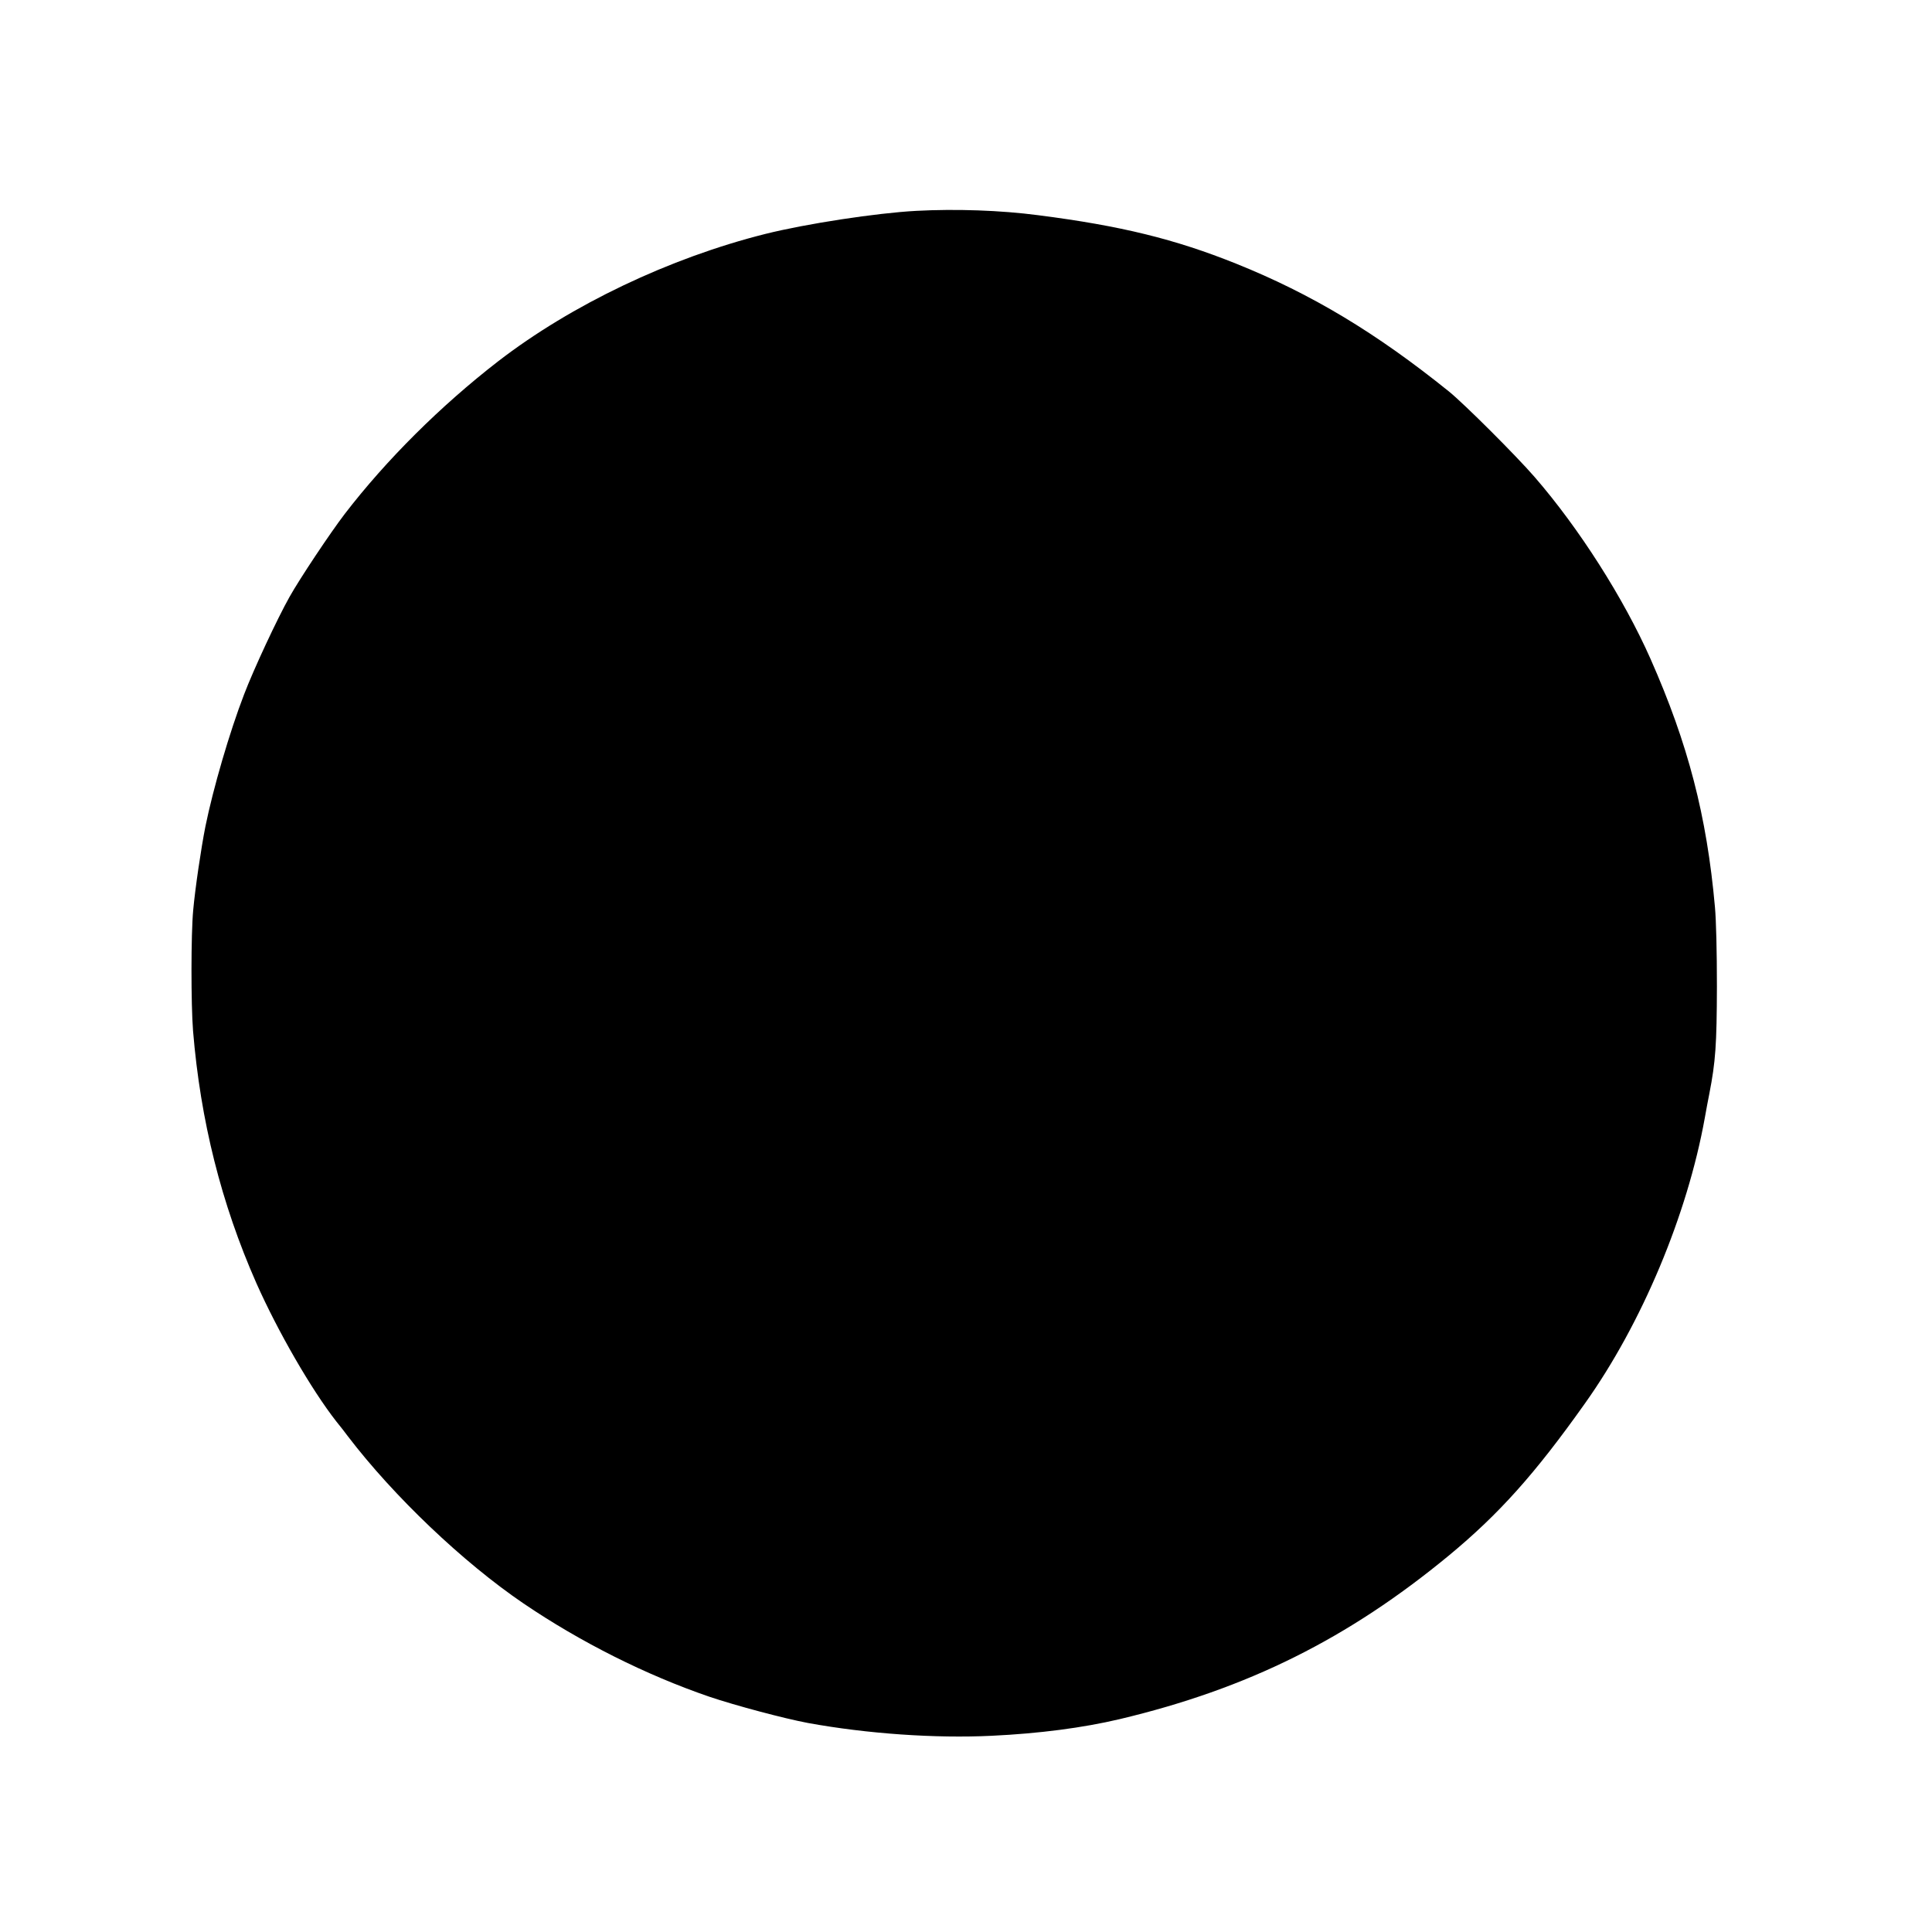  <svg version="1.0" xmlns="http://www.w3.org/2000/svg"
 width="1280pt" height="1280pt" viewBox="0 0 1280 1280"
 preserveAspectRatio="xMidYMid meet"><g transform="translate(0,1280) scale(0.1,-0.1)"
fill="#000000" stroke="none">
<path d="M6070 11403 c-262 -14 -728 -85 -1000 -153 -633 -159 -1284 -469
-1770 -844 -380 -294 -741 -653 -1016 -1011 -95 -124 -299 -430 -366 -550 -81
-144 -237 -478 -301 -646 -96 -249 -205 -623 -256 -874 -29 -146 -68 -411 -81
-555 -15 -159 -15 -624 -1 -800 49 -594 187 -1144 419 -1670 143 -322 365
-706 529 -916 27 -33 62 -78 78 -100 304 -398 763 -835 1163 -1107 377 -256
811 -474 1231 -618 171 -58 498 -145 653 -174 394 -72 847 -103 1218 -85 317
15 605 53 847 110 850 202 1514 533 2183 1085 331 274 569 539 900 1006 378
531 679 1250 795 1894 9 50 22 122 30 160 41 211 49 323 50 710 0 232 -5 437
-13 525 -54 605 -178 1082 -427 1645 -177 400 -473 865 -768 1205 -125 144
-467 485 -567 566 -483 389 -910 646 -1410 847 -406 163 -764 251 -1310 321
-251 33 -548 43 -810 29z"/>
</g>
</svg>
